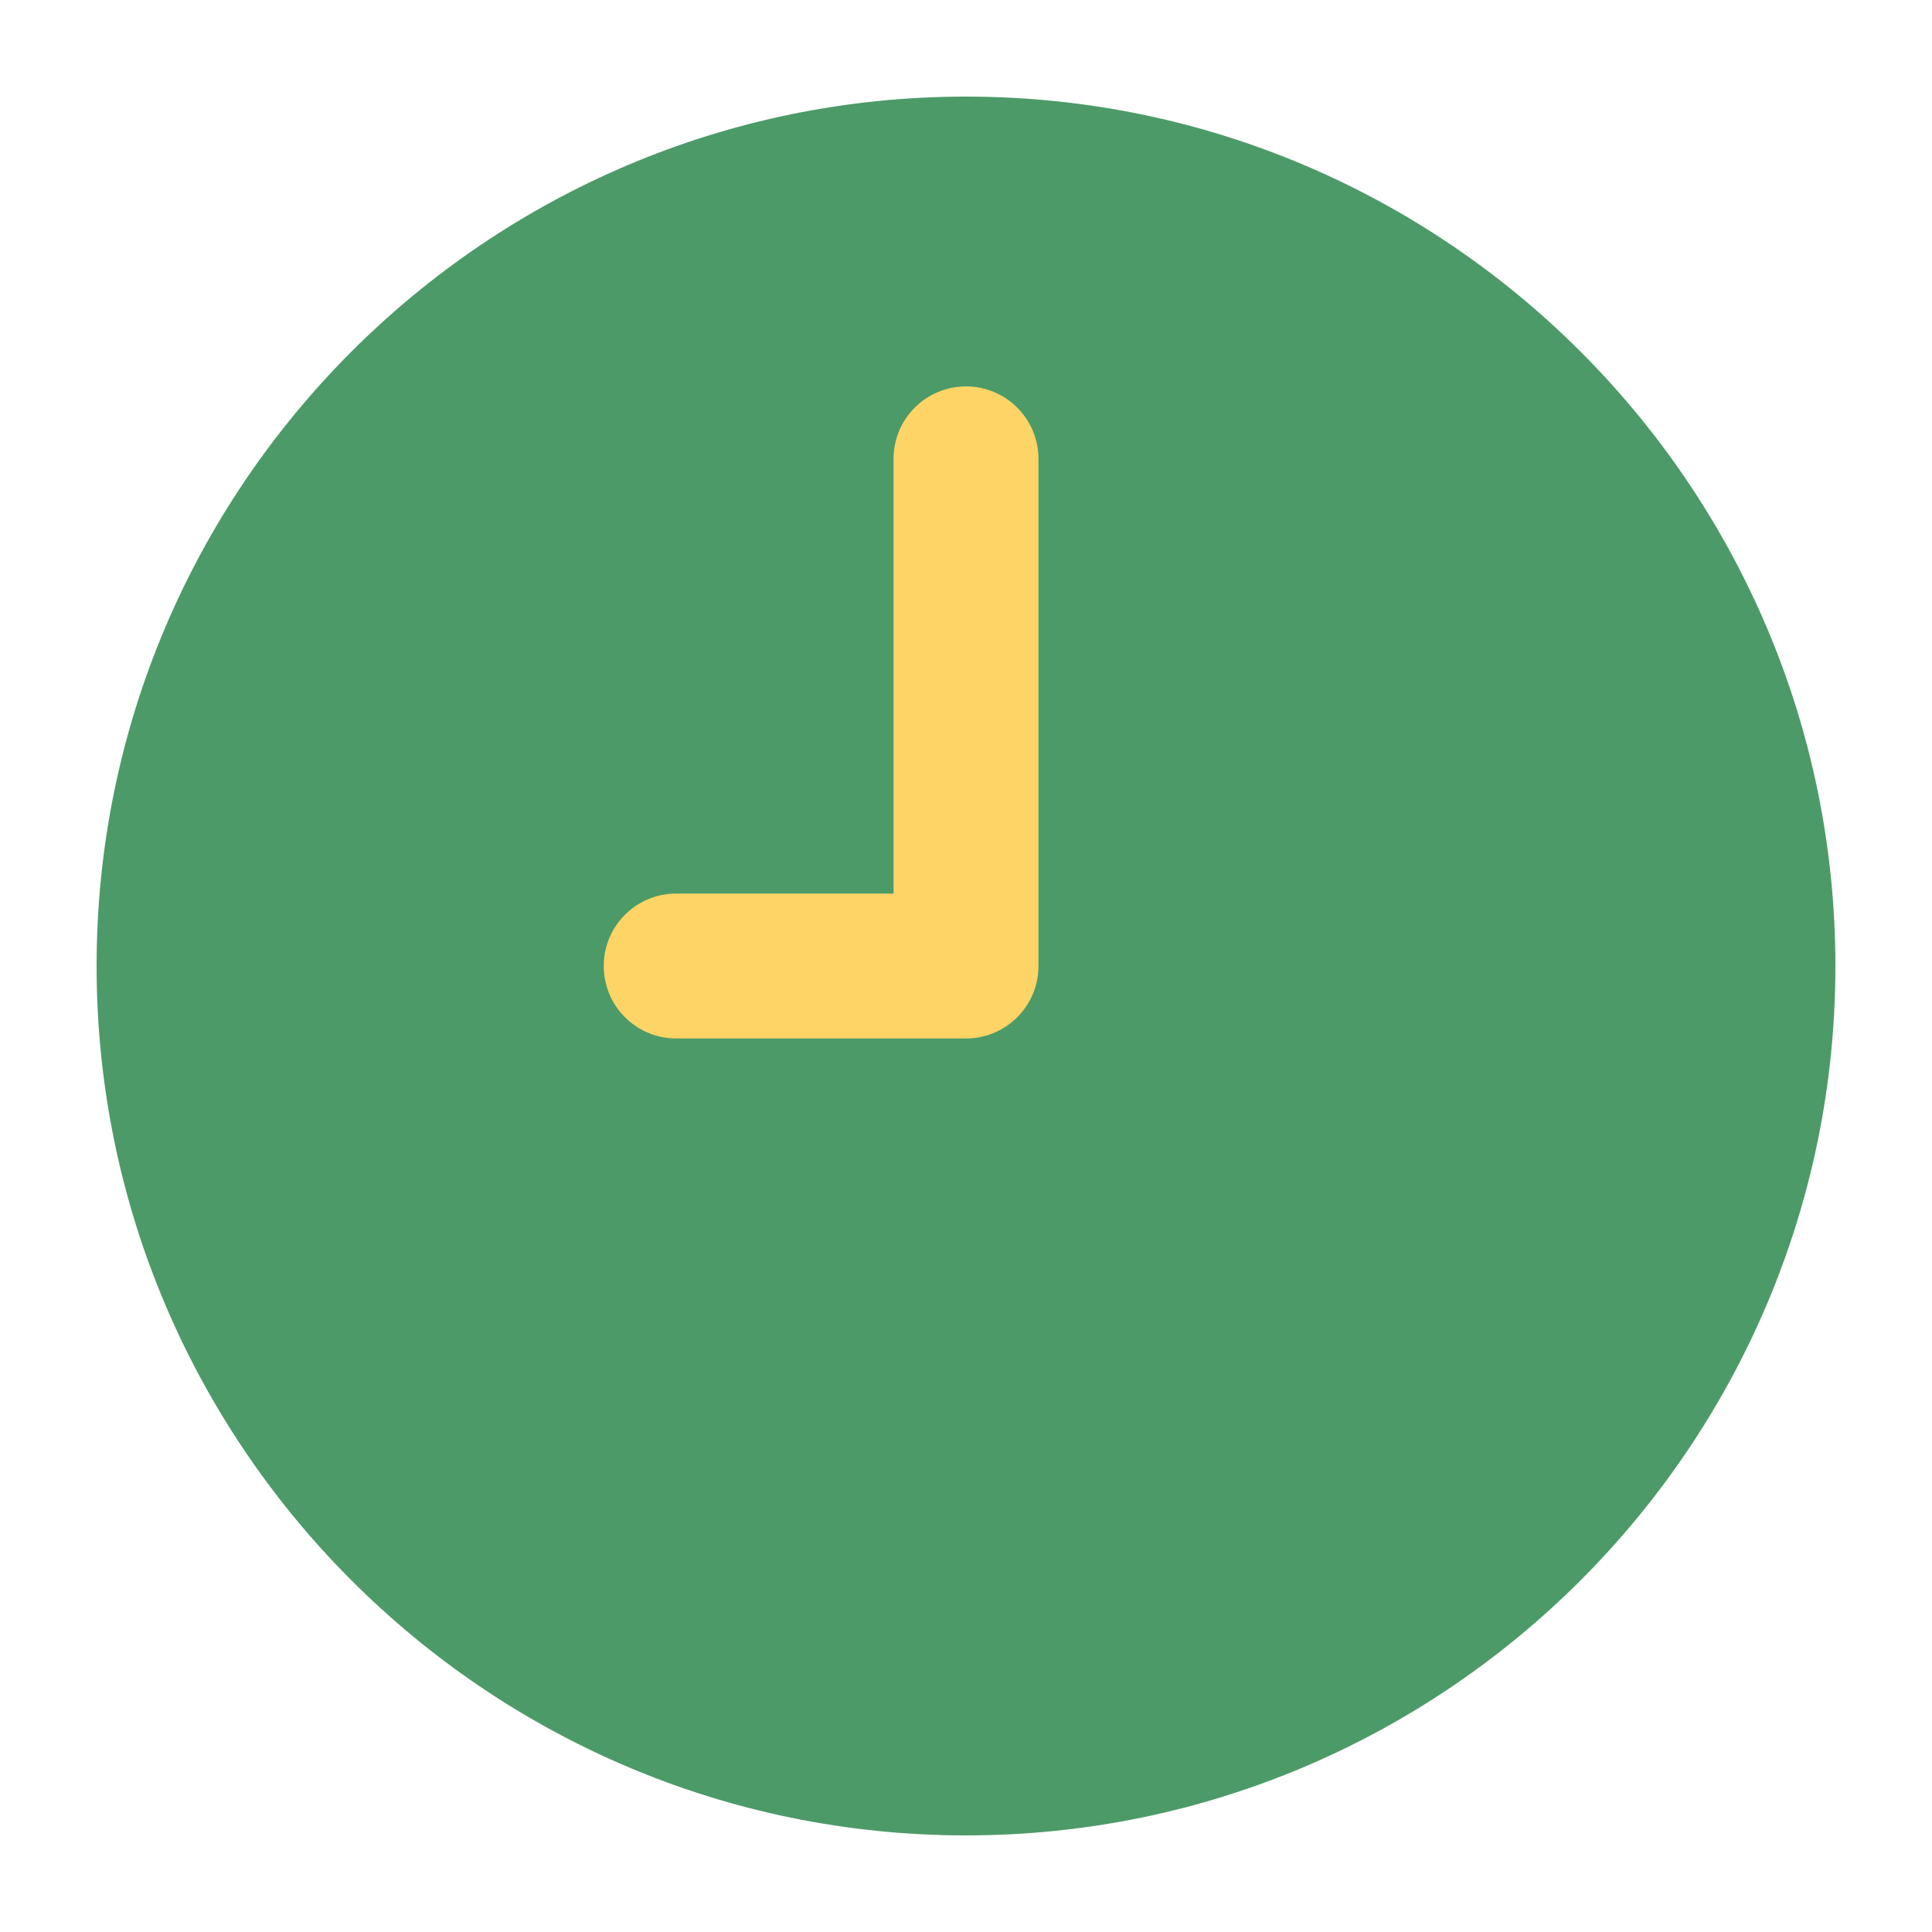 <svg width="40" height="40" viewBox="0 0 40 40" fill="none" xmlns="http://www.w3.org/2000/svg">
<path d="M20 2C10.075 2 2 10.075 2 20C2 29.925 10.075 38 20 38C29.925 38 38 29.925 38 20C38 10.075 29.925 2 20 2Z" fill="#4C9A68"/>
<path d="M20 21.5C20.829 21.5 21.5 20.829 21.5 20V9.5C21.5 8.671 20.829 8 20 8C19.171 8 18.5 8.671 18.5 9.5V18.5H14C13.171 18.5 12.5 19.171 12.5 20C12.5 20.829 13.171 21.5 14 21.5H20Z" fill="#FFD467"/>
</svg>
